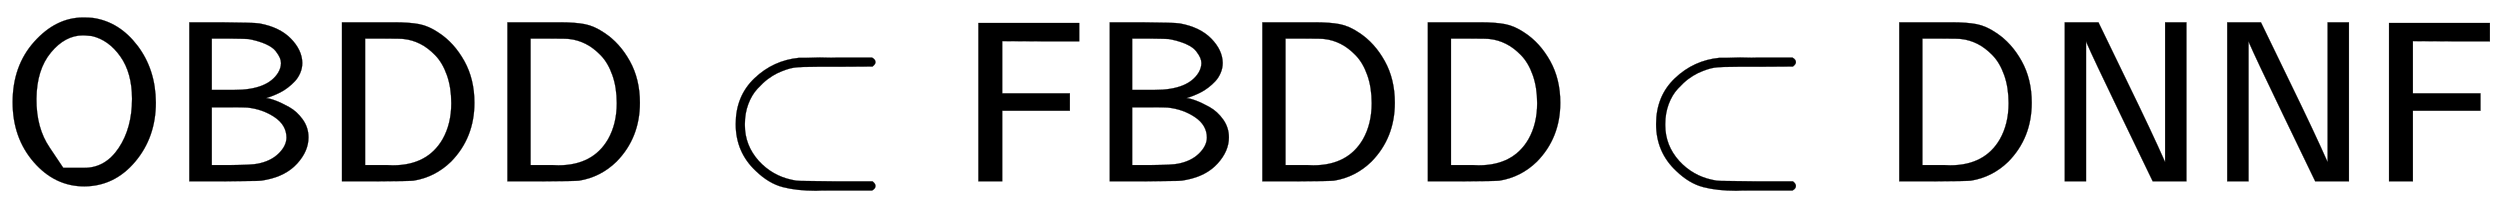 <svg xmlns:xlink="http://www.w3.org/1999/xlink" width="25.335ex" height="2.176ex" style="vertical-align: -0.338ex;" viewBox="0 -791.3 10908.1 936.9" role="img" focusable="false" xmlns="http://www.w3.org/2000/svg" aria-labelledby="MathJax-SVG-1-Title">
<title id="MathJax-SVG-1-Title">{\displaystyle {\textsf {OBDD}}\subset {\textsf {FBDD}}\subset {\textsf {DNNF}}}</title>
<defs aria-hidden="true">
<path stroke-width="1" id="E1-MJSS-4F" d="M55 345Q55 504 149 609T361 715Q386 715 406 713Q521 696 600 592T680 344Q680 193 590 86T368 -22Q239 -22 147 84T55 345ZM276 59T368 59T518 146T576 360Q576 473 525 545T401 634Q371 637 362 637Q284 637 222 562T159 360T217 147Z"></path>
<path stroke-width="1" id="E1-MJSS-42" d="M425 363Q438 363 465 353T526 324T585 270T610 192Q610 132 561 78T426 7Q404 2 387 2T240 0H90V694H227Q373 693 396 689Q484 673 533 623T583 517Q583 494 574 473T551 437T520 409T487 388T456 374T433 366L425 363ZM490 516Q490 527 485 539T467 568T423 599T347 621Q340 622 262 623H188V399H261H286Q432 399 478 475Q490 496 490 516ZM514 190Q514 245 462 280T343 322Q336 323 259 323H188V71H274Q365 72 388 77Q445 88 479 121T514 190Z"></path>
<path stroke-width="1" id="E1-MJSS-44" d="M88 0V694H237H258H316Q383 694 425 686T511 648Q578 604 622 525T666 343Q666 190 564 86Q494 18 400 3Q387 1 237 0H88ZM565 341Q565 409 546 463T495 550T429 600T359 621Q348 623 267 623H189V71H267Q272 71 286 71T310 70Q461 70 527 184Q565 251 565 341Z"></path>
<path stroke-width="1" id="E1-MJMAIN-2282" d="M84 250Q84 372 166 450T360 539Q361 539 370 539T395 539T430 540T475 540T524 540H679Q694 532 694 520Q694 511 681 501L522 500H470H441Q366 500 338 496T266 472Q244 461 224 446T179 404T139 337T124 250V245Q124 157 185 89Q244 25 328 7Q348 2 366 2T522 0H681Q694 -10 694 -20Q694 -32 679 -40H526Q510 -40 480 -40T434 -41Q350 -41 289 -25T172 45Q84 127 84 250Z"></path>
<path stroke-width="1" id="E1-MJSS-46" d="M86 0V691H526V611H358L190 612V384H485V308H190V0H86Z"></path>
<path stroke-width="1" id="E1-MJSS-4E" d="M88 0V694H235L252 659Q261 639 364 428T526 84V694H619V0H472L455 35Q453 39 330 294T185 601L181 611V0H88Z"></path>
</defs>
<g stroke="currentColor" fill="currentColor" stroke-width="0" transform="matrix(1 0 0 -1 0 0)" aria-hidden="true">
 <use xlink:href="#E1-MJSS-4F"></use>
 <use xlink:href="#E1-MJSS-42" x="736" y="0"></use>
 <use xlink:href="#E1-MJSS-44" x="1404" y="0"></use>
 <use xlink:href="#E1-MJSS-44" x="2126" y="0"></use>
 <use xlink:href="#E1-MJMAIN-2282" x="3126" y="0"></use>
<g transform="translate(4183,0)">
 <use xlink:href="#E1-MJSS-46"></use>
 <use xlink:href="#E1-MJSS-42" x="569" y="0"></use>
 <use xlink:href="#E1-MJSS-44" x="1237" y="0"></use>
 <use xlink:href="#E1-MJSS-44" x="1959" y="0"></use>
</g>
 <use xlink:href="#E1-MJMAIN-2282" x="7142" y="0"></use>
<g transform="translate(8199,0)">
 <use xlink:href="#E1-MJSS-44"></use>
 <use xlink:href="#E1-MJSS-4E" x="722" y="0"></use>
 <use xlink:href="#E1-MJSS-4E" x="1431" y="0"></use>
 <use xlink:href="#E1-MJSS-46" x="2139" y="0"></use>
</g>
</g>
</svg>